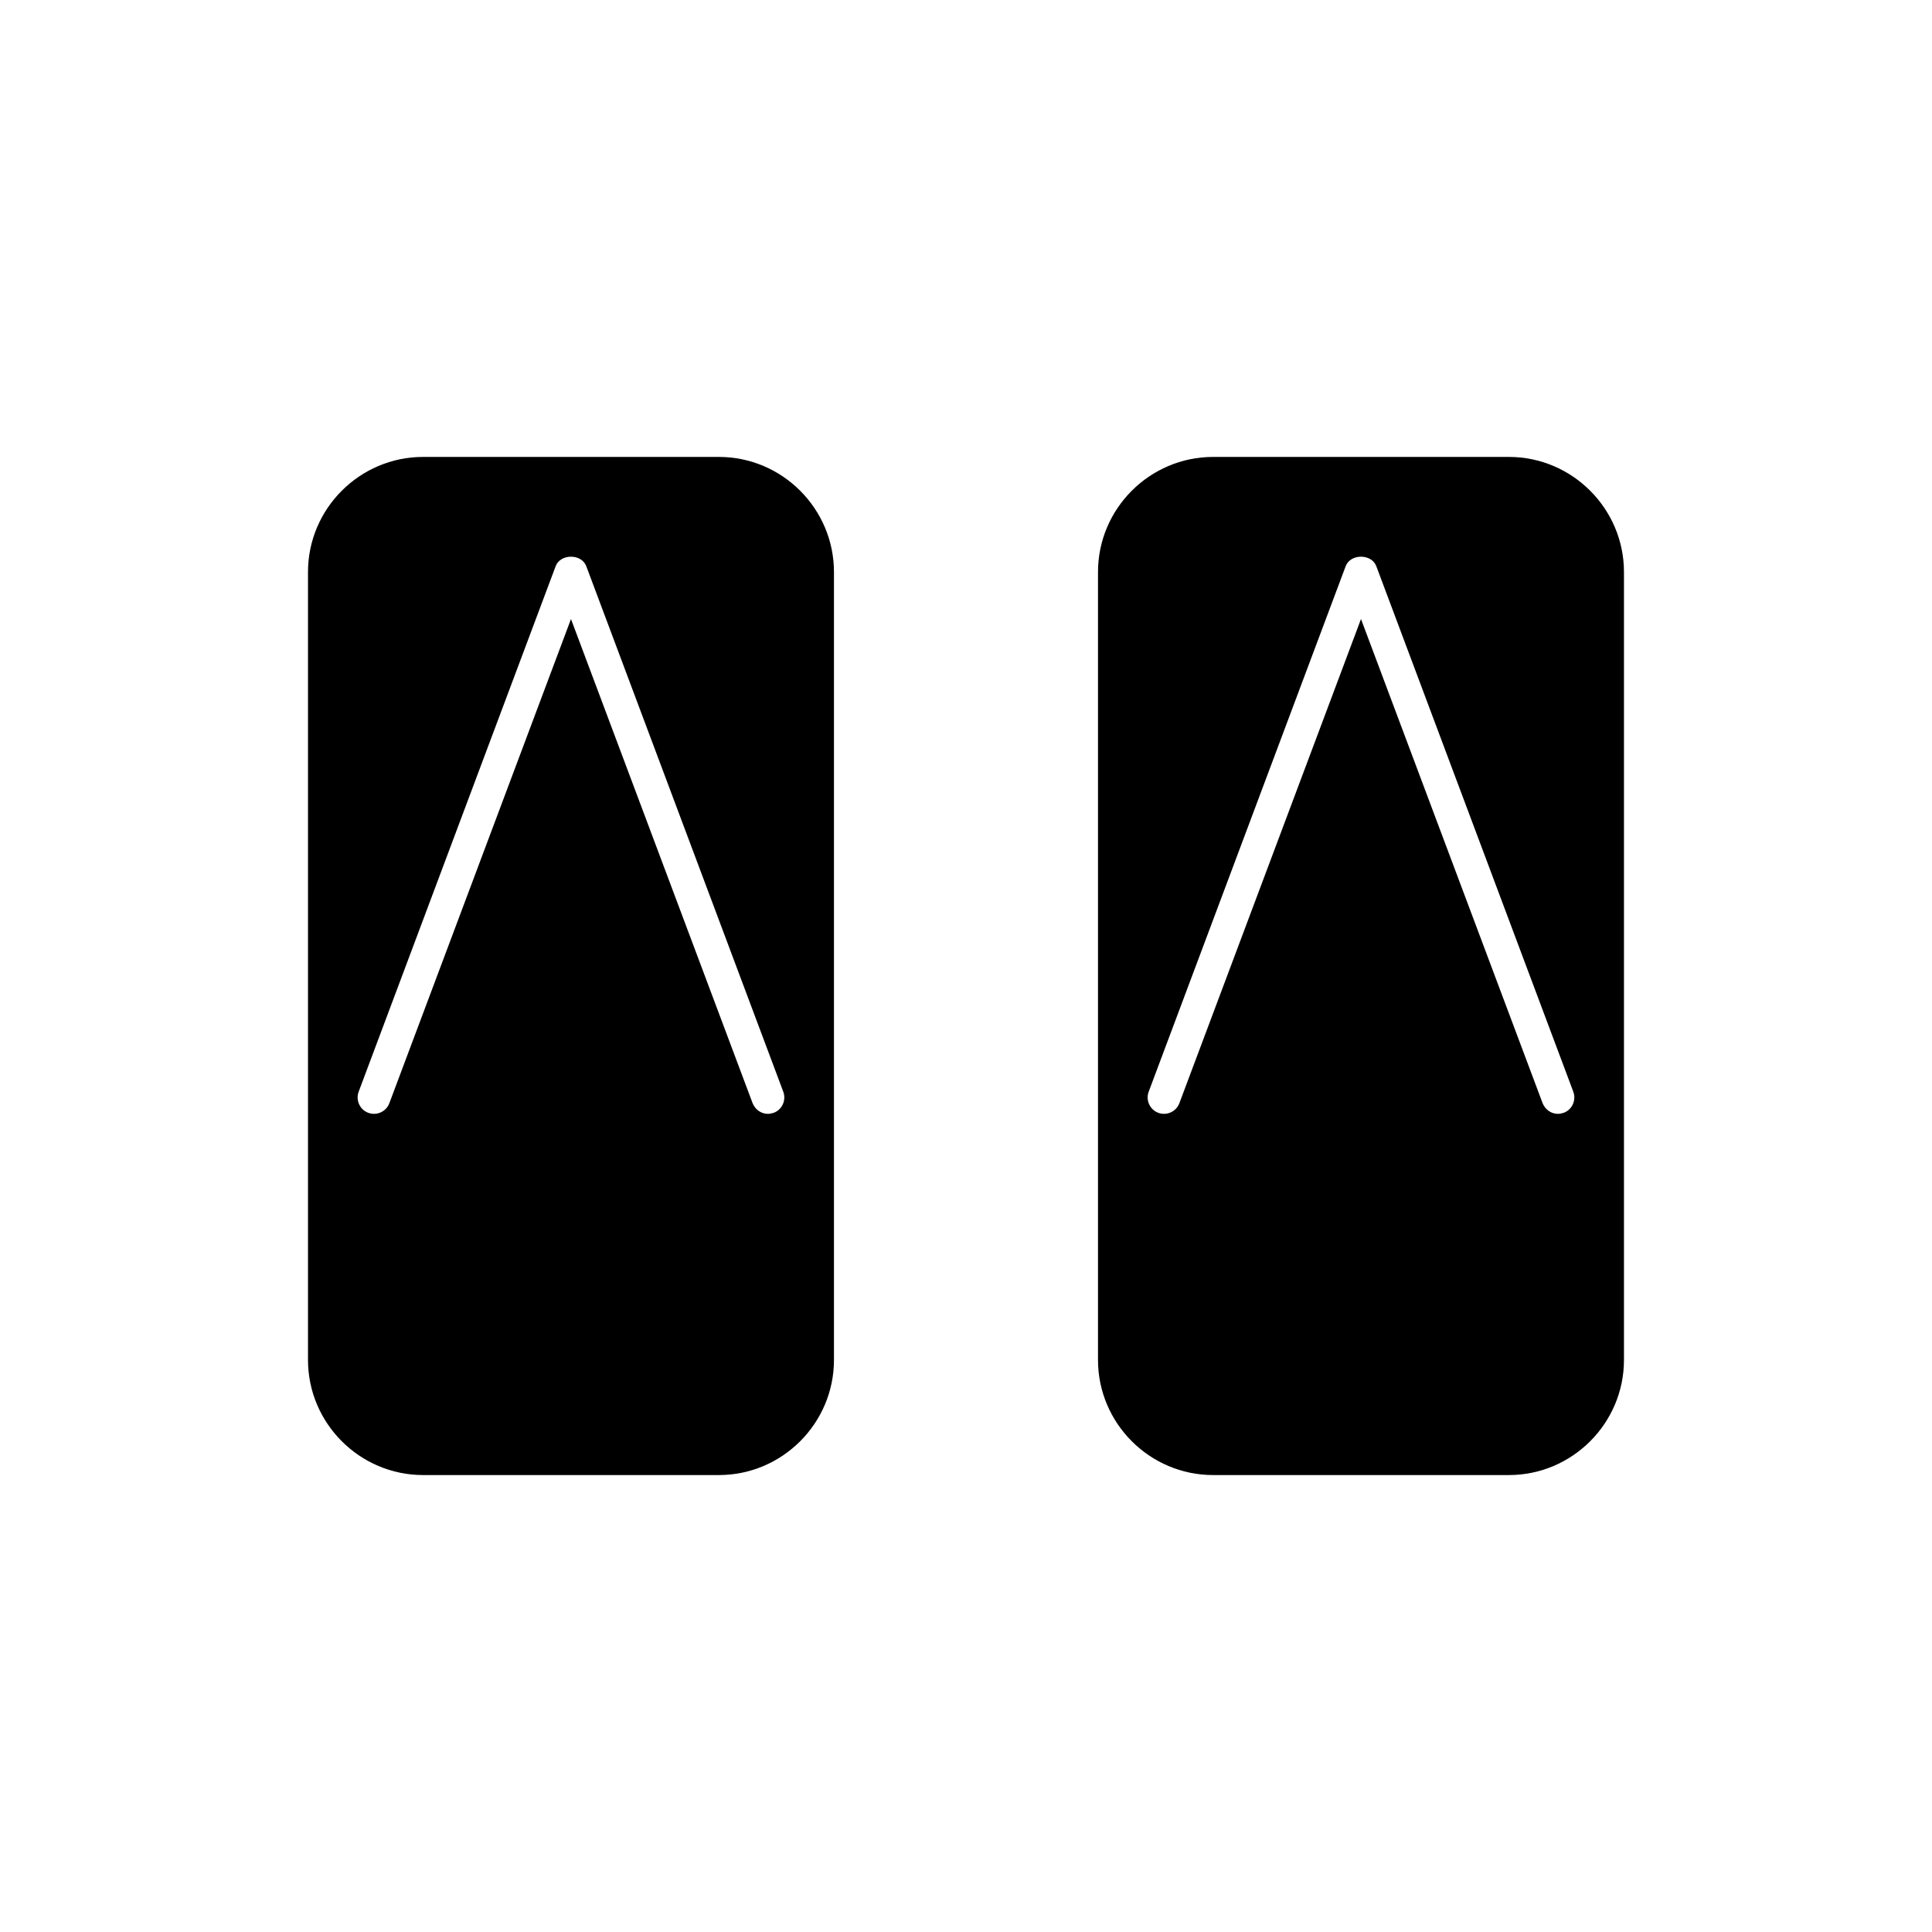 <?xml version="1.0" encoding="UTF-8"?>
<!-- Uploaded to: ICON Repo, www.svgrepo.com, Generator: ICON Repo Mixer Tools -->
<svg fill="#000000" width="800px" height="800px" version="1.1" viewBox="144 144 512 512" xmlns="http://www.w3.org/2000/svg">
 <g>
  <path d="m256.13 265.09c-16.793 0-30.508 13.715-30.508 30.508v208.8c0 16.793 13.715 30.508 30.508 30.508h78.371c16.793 0 30.508-13.715 30.508-30.508v-208.8c0-16.793-13.715-30.508-30.508-30.508zm92.926 173.81c-0.559 0.141-0.98 0.281-1.539 0.281-1.82 0-3.359-1.121-4.059-2.801l-48.141-128.33-48.145 128.33c-0.84 2.238-3.359 3.359-5.598 2.519s-3.359-3.359-2.519-5.598l52.199-139.25c1.258-3.359 6.856-3.359 8.117 0l52.199 139.25c0.844 2.242-0.277 4.758-2.516 5.598z"/>
  <path d="m465.49 265.09c-16.793 0-30.508 13.715-30.508 30.508v208.8c0 16.793 13.715 30.508 30.508 30.508h78.371c16.793 0 30.508-13.715 30.508-30.508v-208.8c0-16.793-13.715-30.508-30.508-30.508zm92.926 173.81c-0.559 0.141-0.98 0.281-1.539 0.281-1.82 0-3.359-1.121-4.059-2.801l-48.141-128.33-48.141 128.33c-0.84 2.238-3.359 3.359-5.598 2.519-2.238-0.84-3.359-3.359-2.519-5.598l52.199-139.25c1.258-3.359 6.856-3.359 8.117 0l52.199 139.25c0.84 2.242-0.281 4.758-2.519 5.598z"/>
 </g>
</svg>